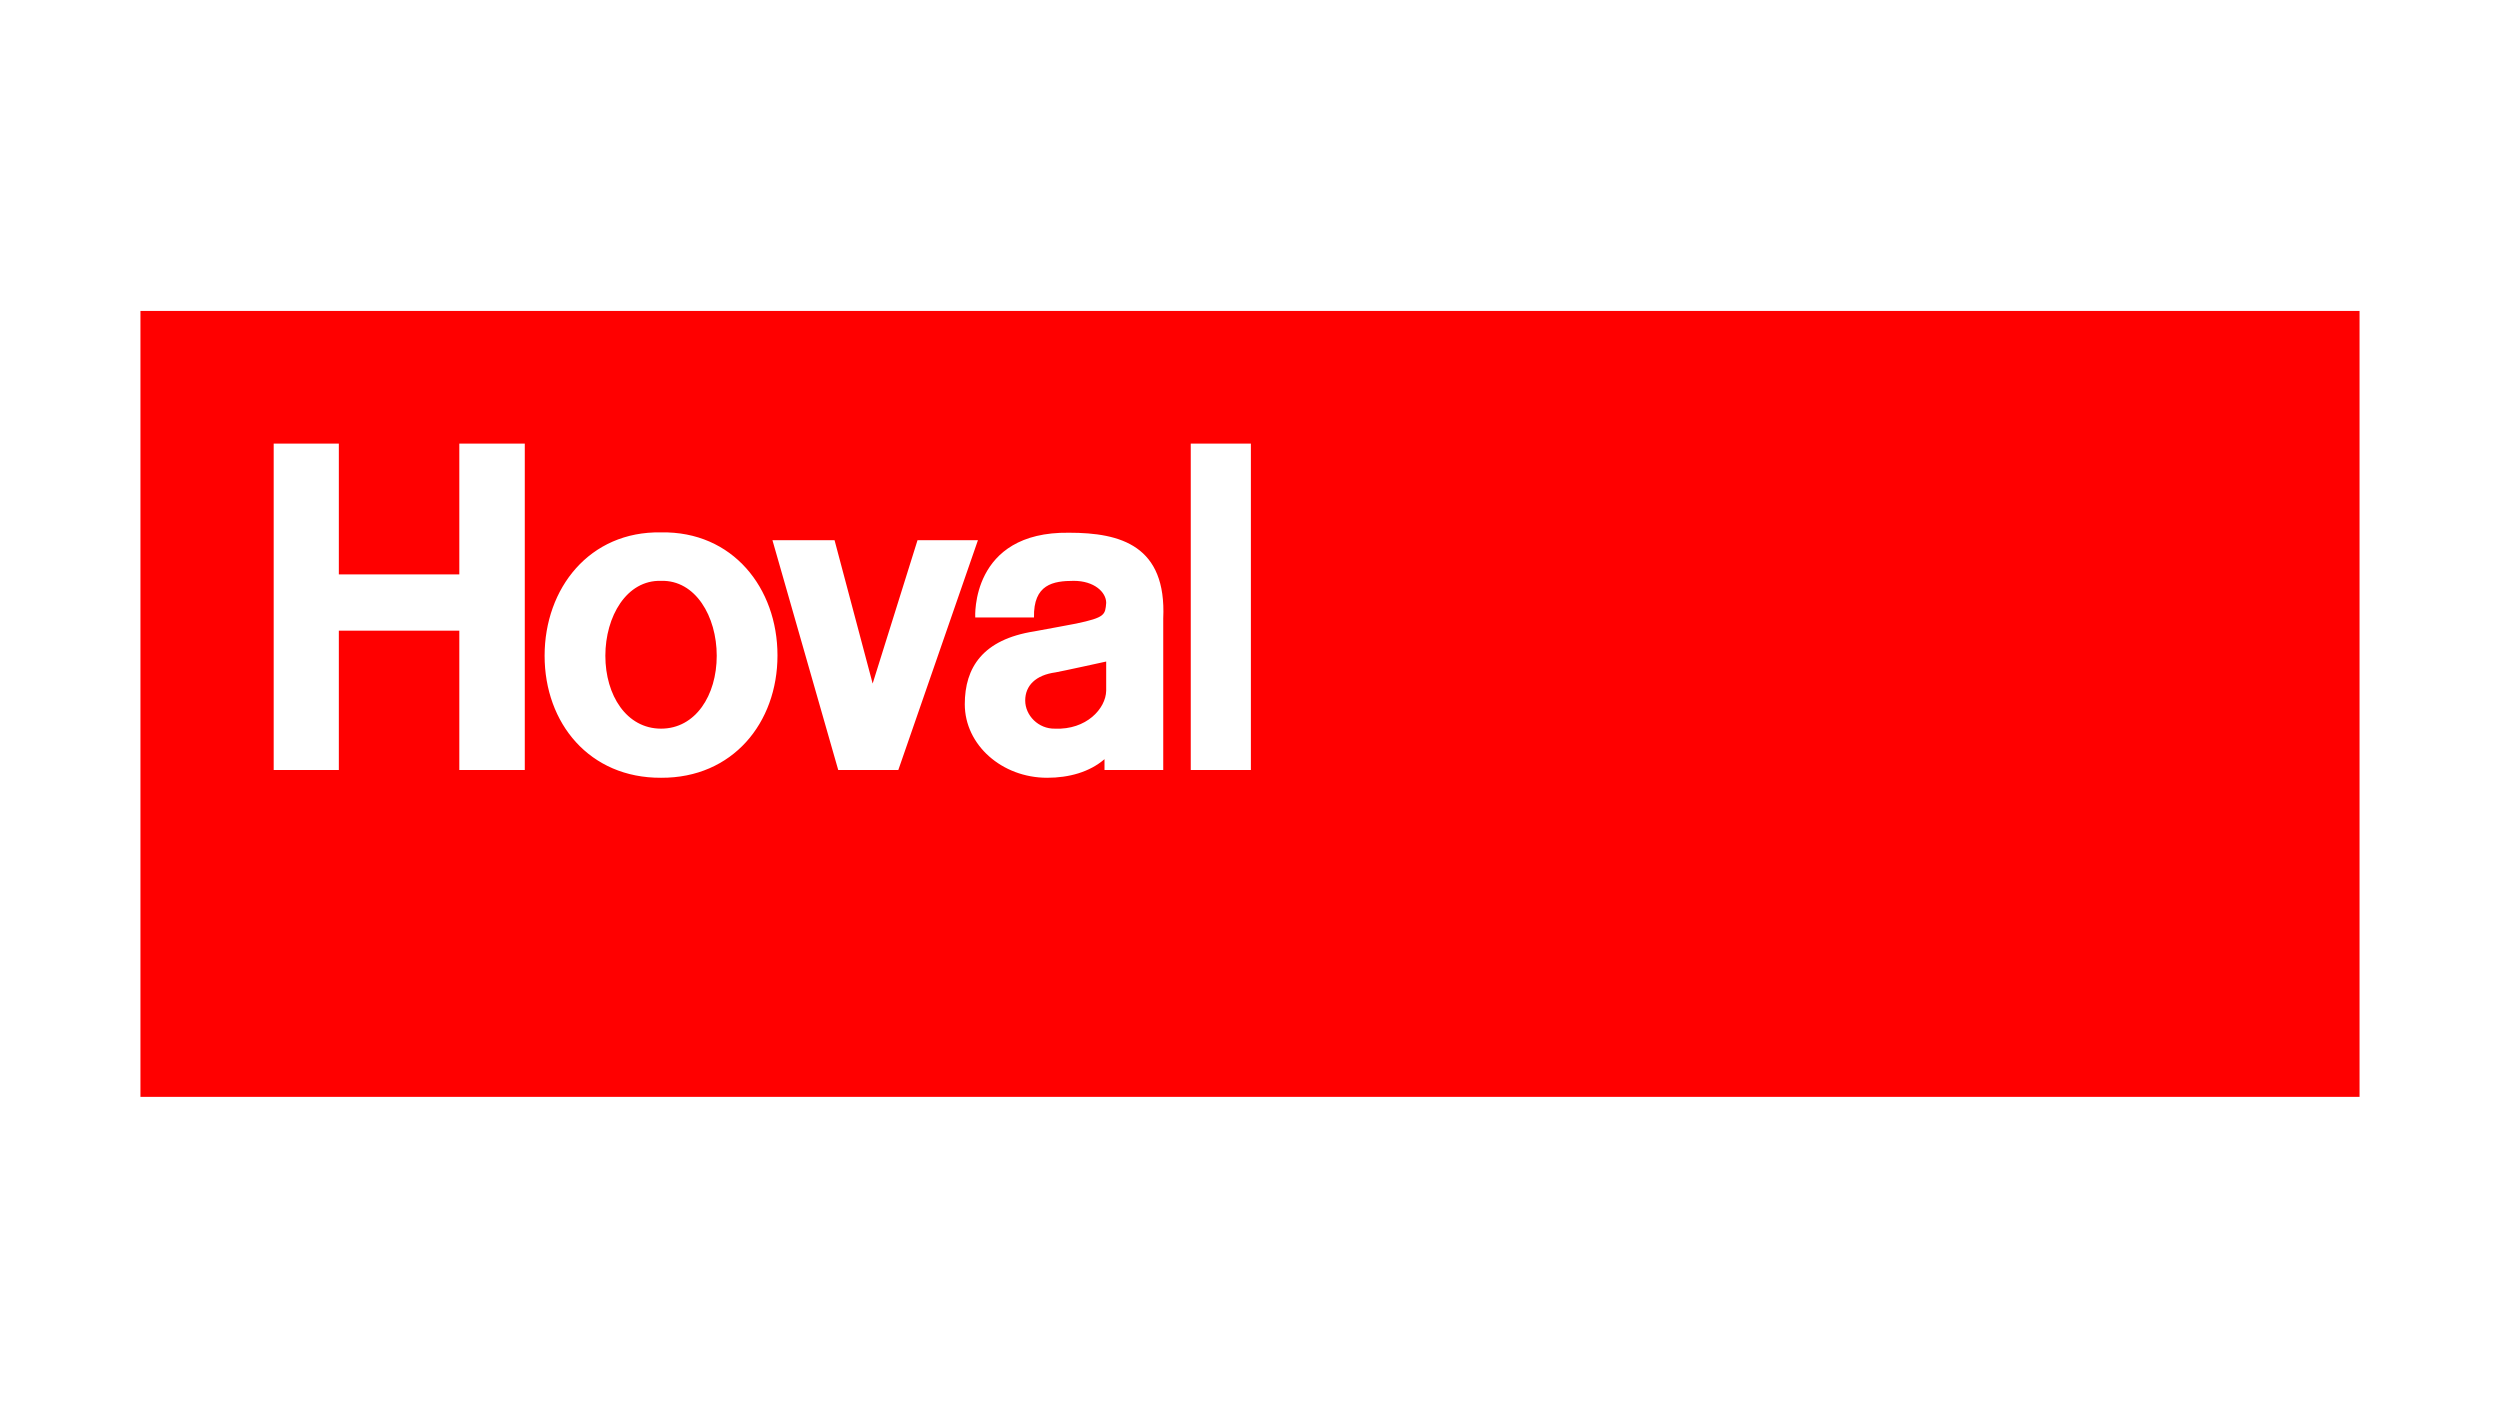 <?xml version="1.0" encoding="utf-8"?>
<svg xmlns="http://www.w3.org/2000/svg" xmlns:xlink="http://www.w3.org/1999/xlink" width="267" zoomAndPan="magnify" viewBox="0 0 267 150" height="150" preserveAspectRatio="xMidYMid meet" version="1.0">
  <defs>
    <clipPath id="clip-0">
      <path clip-rule="nonzero" d="M 15 33.176 L 252 33.176 L 252 117.176 L 15 117.176 Z M 15 33.176"/>
    </clipPath>
  </defs>
  <rect x="-26.7" width="320.4" fill="rgb(100%, 100%, 100%)" y="-15" height="180" fill-opacity="1"/>
  <rect x="-26.7" width="320.4" fill="rgb(100%, 100%, 100%)" y="-15" height="180" fill-opacity="1"/>
  <rect x="-26.7" width="320.4" fill="rgb(100%, 100%, 100%)" y="-15" height="180" fill-opacity="1"/>
  <g clip-path="url(#clip-0)">
    <path fill="rgb(100%, 0%, 0%)" fill-opacity="1" fill-rule="nonzero" d="M 15 33.207 L 15 117.145 L 252 117.145 L 252 33.207 Z M 15 33.207"/>
  </g>
  <path fill="rgb(100%, 100%, 100%)" fill-opacity="1" fill-rule="evenodd" d="M 70.602 62.035 C 66.922 61.926 64.652 65.836 64.652 70.035 C 64.652 74.27 66.922 77.82 70.602 77.82 C 74.277 77.82 76.547 74.27 76.547 70.035 C 76.547 65.836 74.277 61.926 70.598 62.035 Z M 70.602 56.859 C 78.242 56.715 83.035 62.797 83.035 70 C 83.035 77.203 78.242 83.105 70.602 83.066 C 62.957 83.105 58.164 77.238 58.164 70.035 C 58.164 62.832 62.957 56.715 70.602 56.859 Z M 112.734 71.809 C 110.609 72.098 109.492 73.223 109.492 74.816 C 109.492 76.406 110.898 77.855 112.664 77.82 C 116.016 77.965 118.105 75.684 118.141 73.766 L 118.141 70.652 C 118.141 70.652 113.387 71.699 112.734 71.809 Z M 114.934 66.598 C 118.035 65.945 118.035 65.656 118.141 64.387 C 118.141 63.23 116.844 62.035 114.684 62.035 C 112.484 62.035 110.355 62.398 110.43 65.945 L 104.156 65.945 C 104.156 65.945 103.617 56.75 114.176 56.895 C 119.691 56.895 124.594 58.27 124.234 66.055 L 124.234 82.234 L 117.961 82.234 L 117.961 81.078 C 116.375 82.453 114.176 83.066 111.836 83.066 C 107.004 83.066 103.039 79.559 103.039 75.211 C 103.039 71.301 104.949 68.297 110.465 67.43 C 112.41 67.066 113.852 66.812 114.934 66.598 Z M 133.594 47.375 L 127.172 47.375 L 127.172 82.238 L 133.594 82.238 Z M 93.199 73.004 L 97.992 57.691 L 104.445 57.691 L 95.941 82.234 L 89.523 82.234 L 82.496 57.691 L 89.129 57.691 Z M 29.23 47.375 L 29.23 82.234 L 36.188 82.234 L 36.188 67.355 L 49.055 67.355 L 49.055 82.234 L 56.047 82.234 L 56.047 47.375 L 49.055 47.375 L 49.055 61.348 L 36.188 61.348 L 36.188 47.375"/>
</svg>